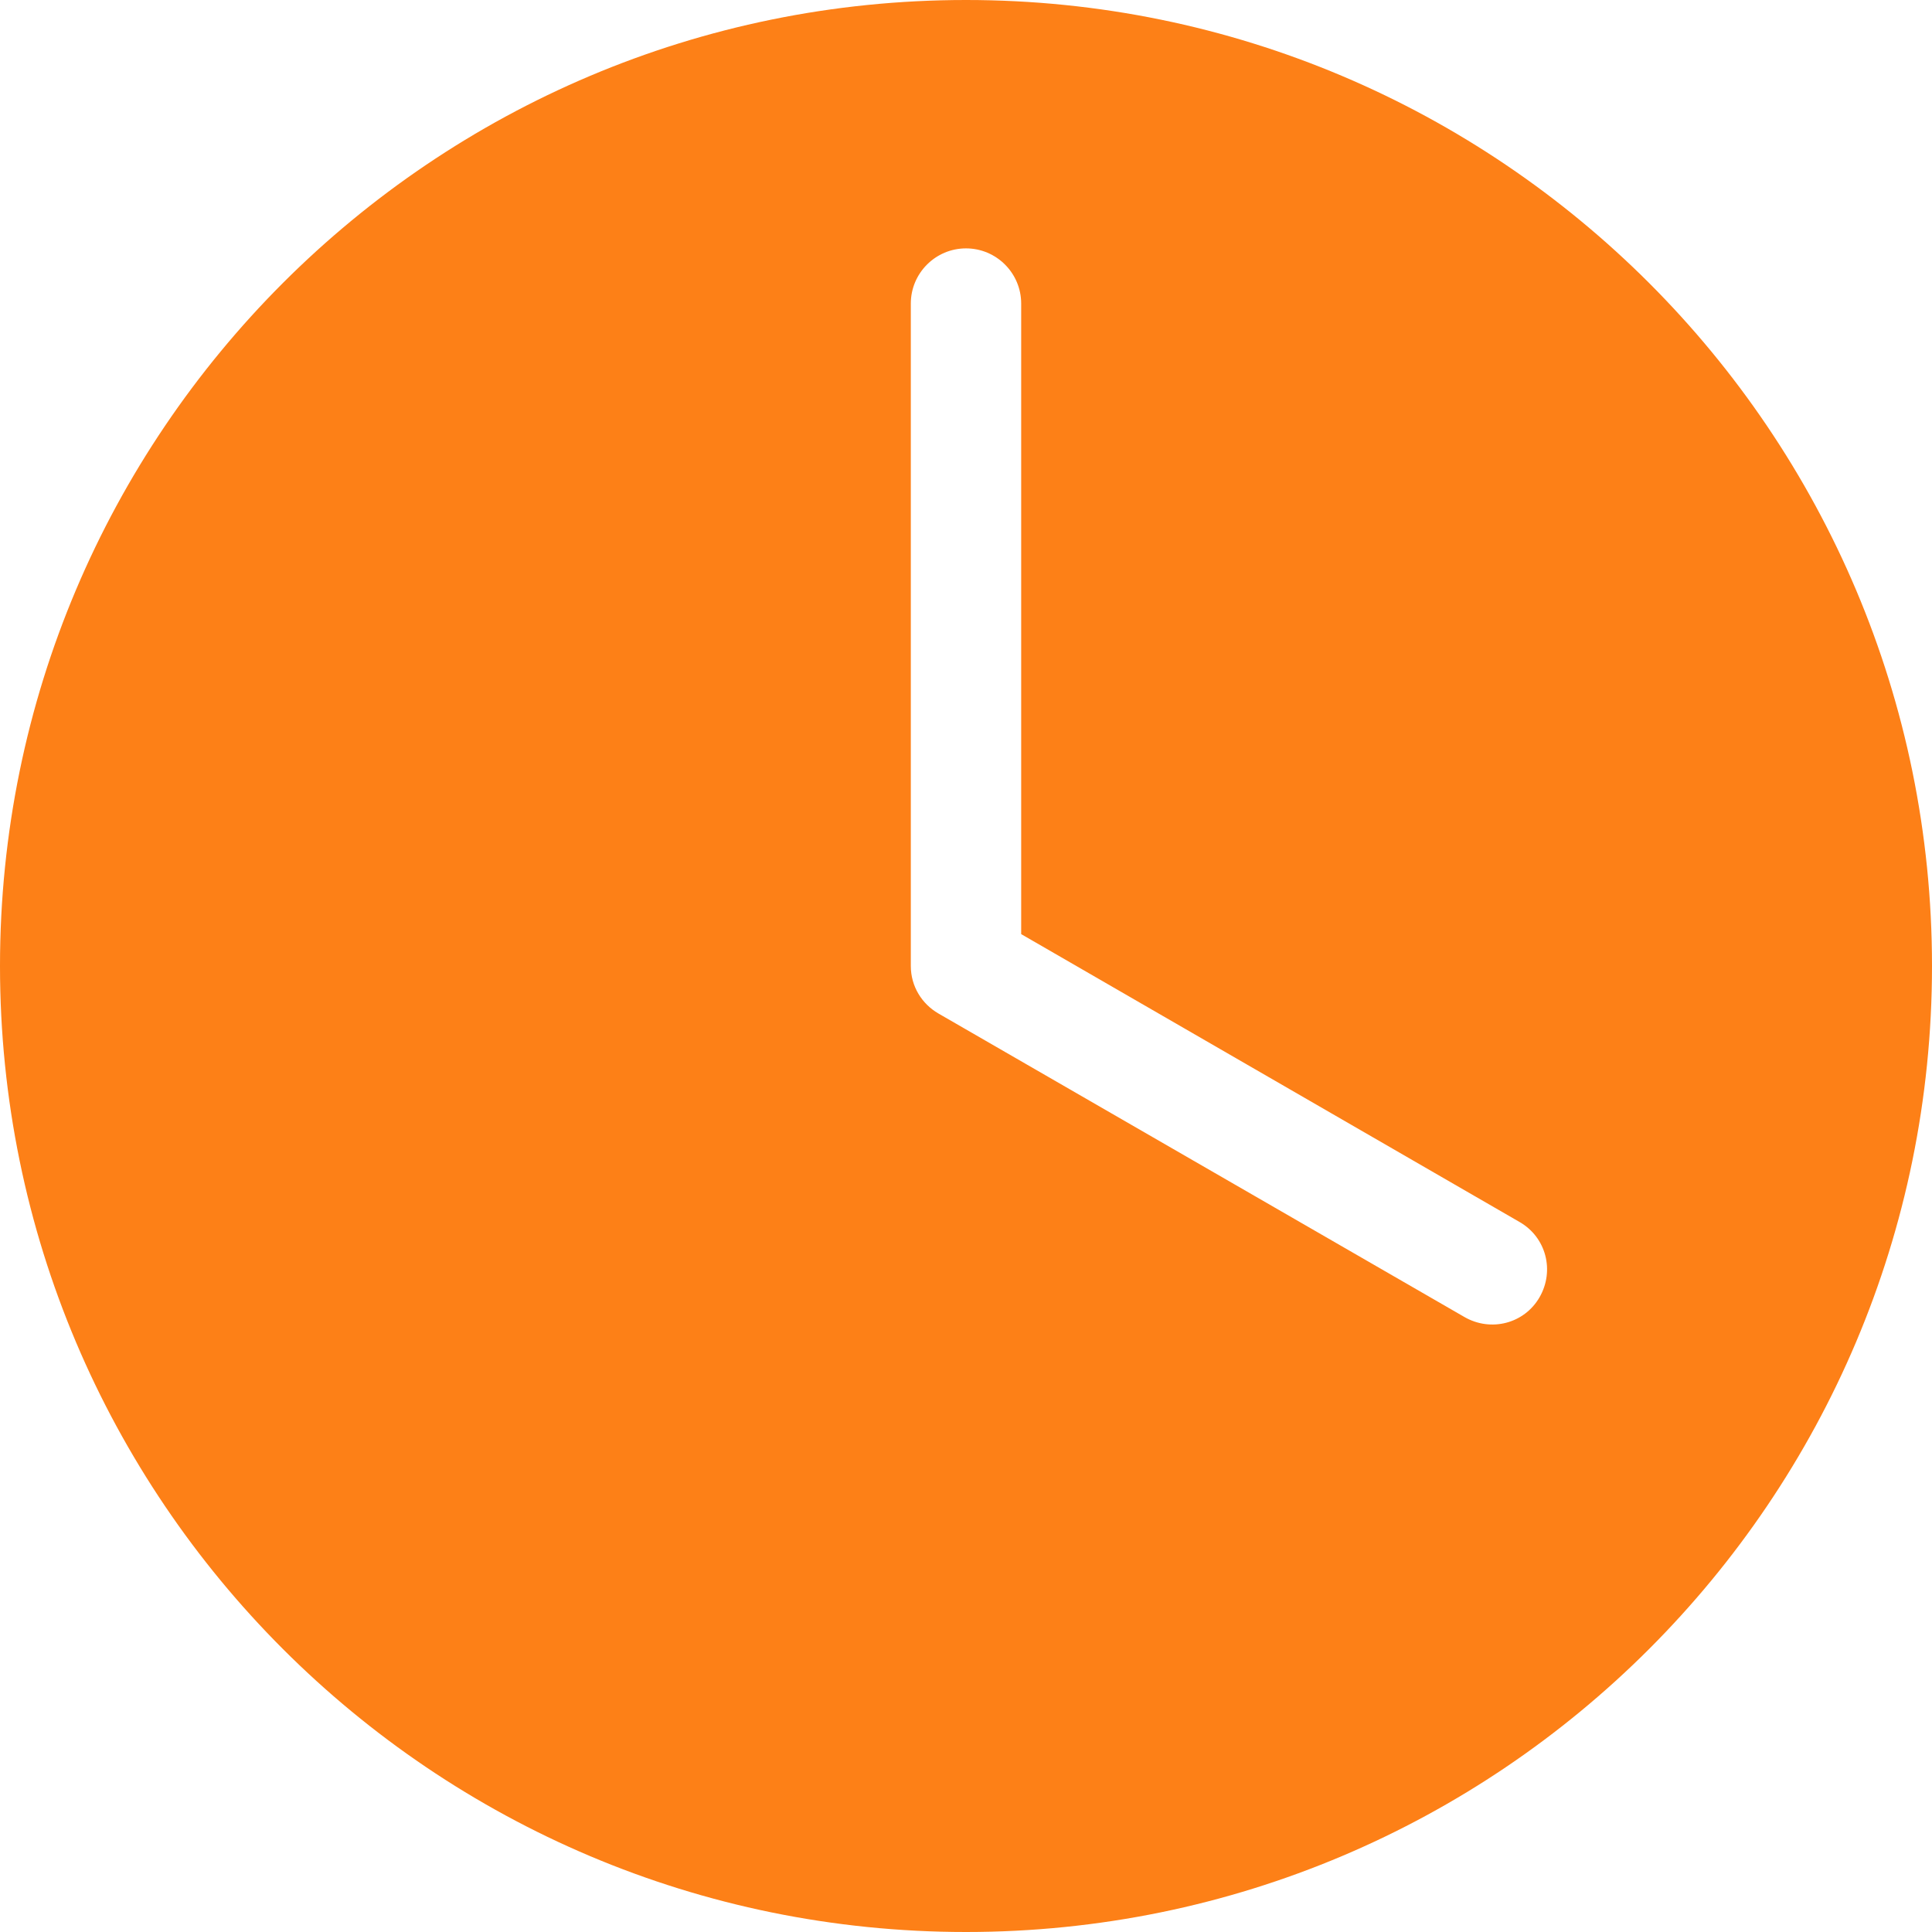 <?xml version="1.0" encoding="UTF-8"?>
<svg width="16px" height="16px" viewBox="0 0 16 16" version="1.1" xmlns="http://www.w3.org/2000/svg" xmlns:xlink="http://www.w3.org/1999/xlink">
    <!-- Generator: Sketch 49.1 (51147) - http://www.bohemiancoding.com/sketch -->
    <title>Page 1</title>
    <desc>Created with Sketch.</desc>
    <defs></defs>
    <g id="Trabaja-con-Nosotros--III" stroke="none" stroke-width="1" fill="none" fill-rule="evenodd">
        <g id="nuestros-centros-03" transform="translate(-450, -1349)" fill="#FD8017">
            <g id="Group-8" transform="translate(139, 882)">
                <g id="Group-5" transform="translate(293, 49)">
                    <path d="M26,420.057 C26.252,420.057 26.457,420.262 26.457,420.514 L26.457,425.736 L30.586,428.121 C30.805,428.248 30.876,428.524 30.75,428.743 C30.624,428.962 30.347,429.033 30.128,428.907 C28.677,428.07 27.219,427.228 25.771,426.393 C25.635,426.314 25.543,426.169 25.543,426 L25.543,420.514 C25.543,420.262 25.748,420.057 26,420.057 M26,418 C21.582,418 18,421.582 18,426 C18,430.418 21.582,434 26,434 C30.418,434 34,430.418 34,426 C34,421.582 30.418,418 26,418" id="Page-1"></path>
                </g>
            </g>
        </g>
    </g>
</svg>